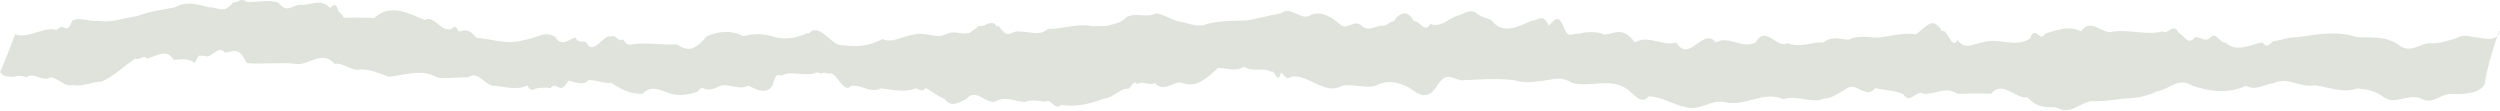 <?xml version="1.0" encoding="UTF-8"?> <svg xmlns="http://www.w3.org/2000/svg" width="1355" height="60" viewBox="0 0 1355 60" fill="none"><path d="M1340.52 20.079C1337.28 19.28 1334.42 18.867 1331.3 20.724C1325.89 22.219 1321.54 23.998 1315.9 23.38C1310.75 24.566 1305.57 28.691 1300.33 24.514C1292.51 18.97 1284.9 20.801 1277.14 20.027C1266.84 16.701 1256.42 18.455 1246.08 20.079C1240.3 20.053 1237.18 21.703 1232.03 22.348C1229.82 24.385 1228.57 26.164 1226.28 23.019C1219.86 23.973 1212.39 28.769 1206.15 23.096C1203.26 23.56 1200.97 16.804 1198.08 20.311C1195.42 23.019 1192.61 20.234 1189.92 20.053C1185.69 24.823 1184.68 19.924 1180.82 17.784C1177.99 11.802 1175.04 19.151 1172.09 17.062C1163.07 19.254 1154.06 15.825 1145.07 17.14C1139.49 19.099 1133.45 9.043 1127.95 17.011C1121.65 13.633 1114.47 16.34 1108.43 18.3C1105.62 23.56 1103.1 13.014 1100.33 20.801C1091.77 26.371 1083.52 20.002 1074.51 22.993C1069.81 23.509 1065.35 27.505 1060.91 21.6C1057.88 27.892 1055.47 14.871 1052.58 17.037C1047.49 8.089 1043.99 14.819 1038.44 18.609C1032.26 17.578 1026.25 19.331 1020.21 20.053C1014.17 21.214 1008.13 18.171 1001.89 21.6C996.649 20.956 992.871 19.512 988.32 22.993C981.707 22.632 975.181 26.242 968.769 23.328C963.359 26.938 957.062 13.169 951.537 22.993C944.381 26.912 937.196 18.97 930.04 22.993C922.884 14.252 915.699 34.751 908.543 22.993C901.072 25.416 893.572 18.532 886.101 23.019C879.833 14.561 875.797 17.836 869.871 18.816C865.091 16.83 860.053 17.14 855.244 18.377C852.468 17.63 850.435 21.343 847.888 15.593C844.853 7.238 842.563 10.513 839.472 13.942C836.094 6.542 833.89 11.441 830.255 11.183C823.643 13.994 814.798 19.28 808.443 11.08C805.437 9.275 803.348 9.688 800.199 7.058C796.449 4.582 793.73 7.574 790.266 8.424C785.314 9.765 780.591 15.412 775.238 12.885C772.118 18.738 769.37 10.59 766.336 11.622C763.188 5.124 758.579 6.542 755.402 11.596C753.541 11.312 752.167 13.684 750.02 13.942C746.27 13.323 742.12 17.578 738.284 14.226C734.134 9.714 730.184 17.011 726.319 13.246C721.596 9.172 716.272 5.846 710.805 7.96C705.337 12.06 699.698 2.623 694.317 7.264C687.848 8.141 681.407 10.358 674.852 11.158C668.326 11.261 661.685 11.209 654.901 12.782C649.119 15.515 643.308 12.034 637.726 11.39C633.518 9.688 631.114 8.218 626.878 7.213C621.124 9.843 615.828 6.697 610.705 9.172C607.298 12.834 604.007 12.627 600.257 14.071C597.595 14.071 594.532 14.252 591.812 14.2C584.284 12.37 574.609 16.031 568.025 15.67C563.188 19.873 558.436 16.882 552.94 17.165C548.675 15.979 546.557 21.394 543.036 16.082C542.12 16.314 541.405 12.601 540.374 14.51C538.227 10.668 534.792 13.246 532.588 14.149C529.153 13.427 530.27 15.025 527.493 16.418C522.999 20.672 517.99 15.541 512.751 18.609C506.769 21.265 501.044 16.908 495.376 18.764C489.709 19.28 484.07 23.637 478.288 21.188C471.16 24.901 464.576 25.649 457.105 24.514C451.753 25.416 446.572 15.717 441.333 16.465C439.788 15.872 438.843 18.889 437.326 18.038C431.086 20.926 424.359 21.751 417.861 19.534C412.852 17.961 407.814 18.477 402.805 19.508C396.393 16.285 389.065 16.8 382.853 19.791C377.157 26.831 373.006 28.455 366.824 23.994C359.467 24.613 350.193 22.86 342.893 23.994C339.831 24.587 340.002 24.149 337.483 21.235C335.909 23.401 332.961 18.116 331.3 19.843C327.15 18.038 321.854 30.522 318.019 23.405C315.9 21.265 314.097 24.205 311.779 20.337C308.344 21.317 304.451 25.726 300.93 20.053C295.033 16.16 290.024 21.265 284.27 21.575C275.425 24.643 266.838 21.085 258.136 20.44C253.585 15.025 252.612 16.495 248.633 17.088C245.799 11.673 245.913 16.727 243.08 15.825C238.843 16.495 234.492 7.909 230.313 10.925C222.184 7.522 211.564 1.411 202.805 9.843C198.368 9.353 190.067 9.611 186.374 9.585C185.201 8.038 184.628 6.516 183.541 6.542C182.31 0.947 180.392 2.855 178.932 4.325C173.465 -1.4 168.055 3.396 162.187 2.52C157.922 3.422 155.002 7.109 150.937 1.385C145.384 -0.342 139.287 1.334 133.591 1.05C131.787 -0.781 129.812 0.096 128.095 1.308C126.148 0.483 125.576 2.829 123.343 4.093C120.423 6.491 116.33 3.603 113.239 3.989C107.056 2.21 100.873 0.457 94.69 3.989C86.99 5.511 81.322 6.104 74.252 8.76C67.239 9.611 60.827 12.473 53.213 11.287C49.263 12.008 43.08 8.992 39.301 11.132C36.725 16.753 36.239 15.567 34.092 14.69C32.661 13.865 31.201 16.83 29.684 16.005C22.327 14.819 16.03 21.059 8.101 18.609C8.101 19.331 0 39.83 0 39.083C2.834 42.615 4.351 40.913 6.899 41.764C9.274 41.042 11.765 40.681 14.198 41.996C18.262 38.567 23.129 44.755 27.136 41.893C31.487 41.945 34.951 47.411 39.301 46.07C44.597 47.205 49.978 44.265 54.759 44.291C61.113 42.022 66.638 35.962 73.508 31.657C74.939 33.203 78.059 29.259 79.433 31.76C83.927 31.166 89.91 25.597 94.118 32.404C97.896 32.404 101.216 31.038 105.567 34.106C108.745 28.382 106.913 30.651 111.063 30.238C114.355 32.353 118.448 23.766 121.883 28.588C127.408 27.711 129.183 25.262 133.762 34.183C140.718 34.983 153.485 33.565 160.641 34.673C167.167 35.653 174.667 26.809 181.279 34.596C186.031 33.719 191.212 39.057 195.534 37.613C200.429 37.613 205.639 39.547 210.848 41.661C219.035 40.707 228.767 37.071 237.126 41.996C242.593 42.924 248.175 41.609 253.642 41.97C259.396 37.639 263.002 47.308 268.813 46.508C274.109 47.153 280.578 48.984 285.73 46.328C287.448 49.19 288.679 49.035 290.367 47.952C292.715 47.669 295.921 47.127 298.325 47.875C299.899 45.116 301.96 47.076 303.477 47.669C305.481 47.617 306.225 46.586 308.172 43.724C310.719 43.982 316.273 46.947 318.82 43.492C323.114 43.079 327.408 45.477 331.3 44.91C337.025 48.571 341.09 50.815 348.132 50.892C353.313 45.451 358.637 49.422 363.847 50.815C368.398 52.233 373.235 51.201 377.329 49.964C378.703 49.654 379.819 46.818 381.279 47.875C384.199 49.448 387.548 47.952 390.668 46.405C395.62 45.271 400.658 49.113 405.61 46.431C408.988 48.081 415.686 51.872 418.748 46.173C420.895 38.541 421.668 41.145 423.758 40.913C428.595 37.922 437.383 42.022 443.022 39.134C445.999 40.836 445.484 38.361 448.861 39.985C453.298 37.51 456.676 51.433 461.313 46.612C466.609 45.529 471.904 50.866 477.4 47.901C483.726 48.545 490.052 50.376 496.378 47.901C497.981 48.623 500.128 50.015 501.702 47.72C506.569 50.221 507.714 52.026 511.921 53.574C515.585 58.782 519.879 55.327 523.686 53.677C528.953 47.617 533.676 55.739 539.086 55.224C544.496 51.614 549.906 55.069 555.345 55.224C558.894 53.986 562.988 54.553 566.48 55.146C569.485 52.697 572.09 60.716 575.096 56.745C582.882 58.395 591.269 56.1 598.367 53.47C602.633 53.212 606.039 48.984 610.447 48.004C612.766 49.525 614.197 42.125 616.344 45.658C619.464 43.44 622.641 46.766 626.047 45.013C631.028 50.918 636.381 42.899 641.333 45.116C648.575 47.514 653.727 42.744 660.168 36.839C664.118 36.581 669.814 39.237 674.079 36.143C679.547 39.315 683.955 36.246 689.193 38.902C690.882 37.484 692.542 46.431 694.202 39.469C695.834 39.804 697.494 43.878 699.126 41.841C708.2 39.005 717.732 52.104 727.35 46.534C733.475 45.065 739.658 48.339 745.784 46.354C751.938 43.053 758.035 44.549 763.989 47.617C769.142 51.536 774.208 54.631 779.046 46.148C784.026 38.799 786.488 42.409 791.984 43.543C801.716 43.131 811.42 42.254 821.152 43.543C826.734 45.348 832.345 44.239 837.926 43.543C843.193 42.641 847.115 41.506 852.21 45.039C862.486 47.334 872.19 42.202 881.35 47.901C885.243 50.376 889.479 57.39 893.487 52.233C899.927 52.13 906.081 56.41 913.238 57.957C921.396 60.613 927.464 53.367 935.364 55.482C945.755 57.88 955.917 49.01 966.594 53.78C973.091 51.253 982.194 56.229 988.348 53.548C993.243 53.109 995.476 51.072 1001.09 47.901C1006.01 44.162 1011.48 54.089 1016.37 47.772C1021.61 48.932 1026.33 48.906 1031.57 50.995C1035.15 57.106 1039.04 48.03 1042.68 50.84C1048.75 51.253 1054.84 46.56 1060.91 50.84C1066.98 50.763 1073.08 50.428 1079.15 50.84C1085.7 43.079 1092.4 54.012 1098.7 52.645C1104.33 58.498 1108 57.931 1114.35 58.215C1121.6 62.34 1126.32 56.513 1133.1 54.785C1139.03 55.069 1144.95 54.321 1150.91 53.445C1157.46 53.238 1163.27 52.465 1169.26 49.396C1175.84 48.571 1180.71 41.429 1188.29 46.483C1197.97 49.654 1207.64 50.943 1217.32 46.483C1222.93 49.448 1226.85 45.658 1232.46 45.039C1240.02 41.352 1247.03 47.849 1254.44 46.173C1261.94 47.127 1269.96 50.763 1277.54 47.927C1283.15 48.52 1287.25 49.035 1292.4 52.955C1298.52 57.003 1306.42 49.938 1313.07 53.806C1318.65 56.436 1322.51 51.279 1327.66 50.918C1332.53 51.098 1344.21 51.64 1346.9 45.039C1346.9 39.675 1355 13.169 1355 17.269C1352.28 23.998 1344.29 19.718 1340.46 20.208L1340.52 20.079Z" fill="#DFE3DC"></path></svg> 